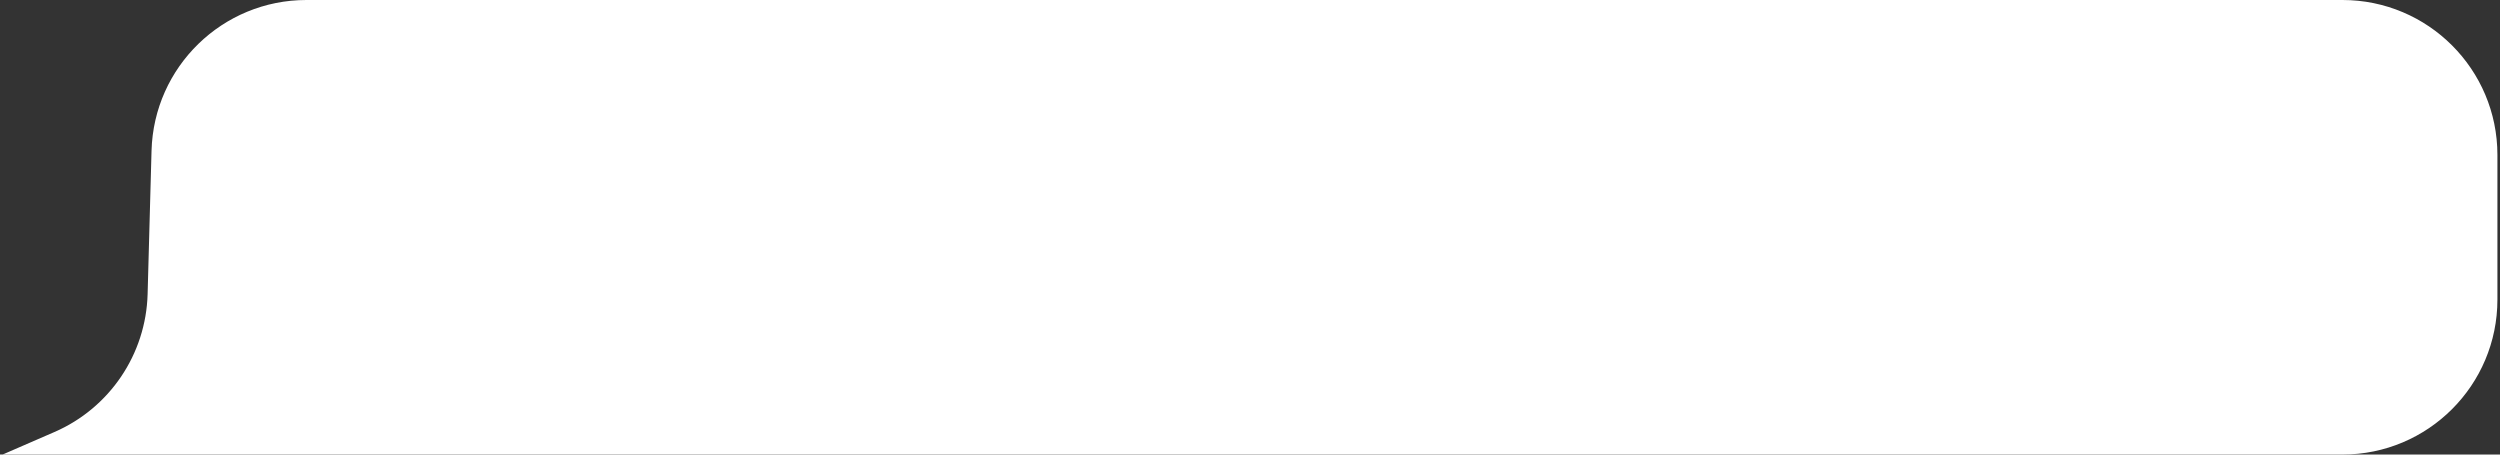 <?xml version="1.0" encoding="UTF-8"?> <svg xmlns="http://www.w3.org/2000/svg" width="484" height="88" viewBox="0 0 484 88" fill="none"><rect x="0" y="0" width="484" height="88" fill="#333333" stroke="none"/><path d="M483.5 30C483.5 13.431 470.069 0 453.5 0H59.326C43.077 0 29.781 12.937 29.337 29.18L28.578 56.941C28.259 68.586 21.228 78.994 10.544 83.636L0.5 88H453.5C470.069 88 483.5 74.569 483.5 58V30Z" fill="white"></path></svg> 